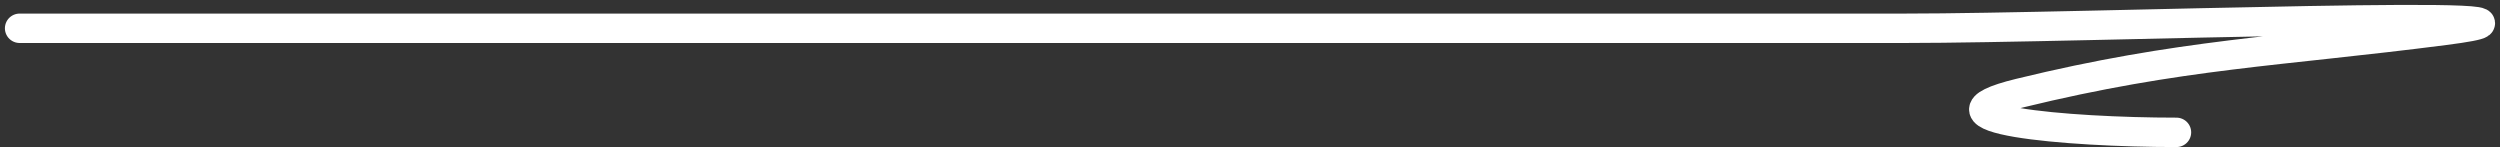 <?xml version="1.0" encoding="UTF-8"?> <svg xmlns="http://www.w3.org/2000/svg" width="255" height="15" viewBox="0 0 255 15" fill="none"><rect x="0" y="0" width="255" height="15" fill="#333333" stroke="none"/><path d="M2 2.885C36.927 2.885 71.854 2.885 106.781 2.885C135.949 2.885 165.118 2.885 194.286 2.885C212.647 2.885 267.523 0.758 249.368 3.099C232.46 5.278 222.457 5.485 206 9.5C195.18 12.14 210.747 13.5 222 13.5" stroke="white" stroke-width="3" stroke-linecap="round"></path></svg> 